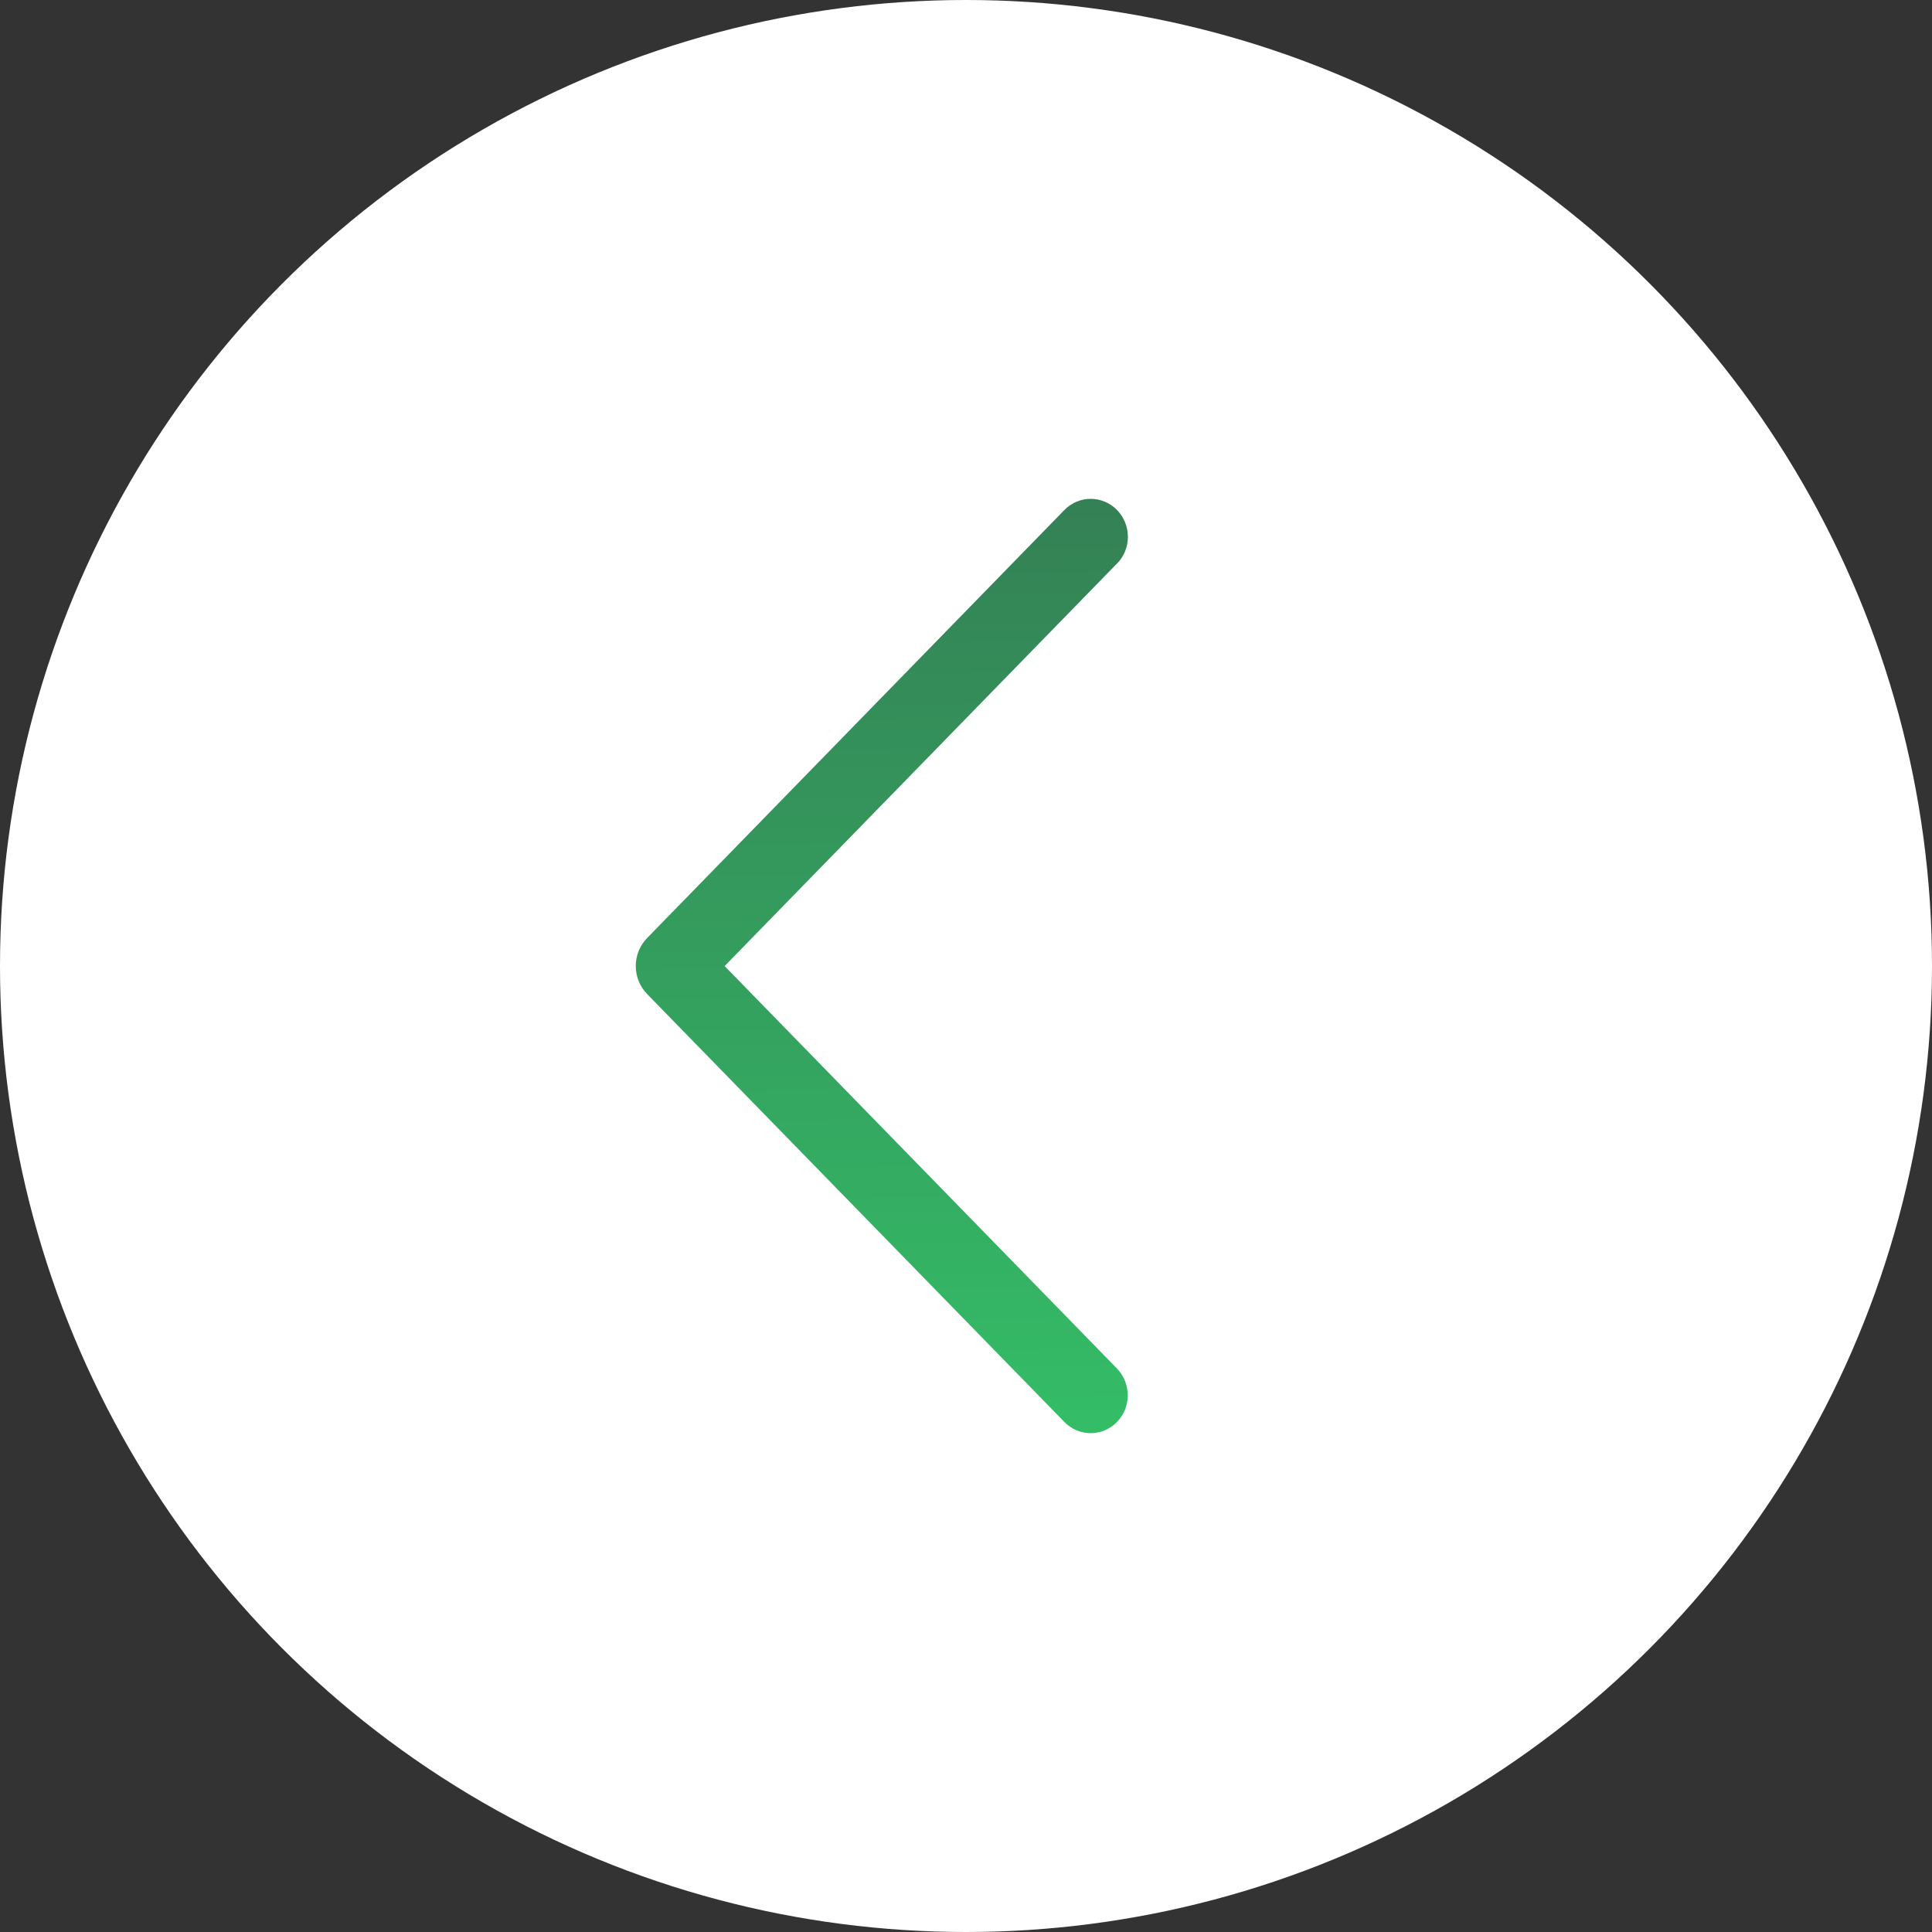 <?xml version="1.0" encoding="UTF-8"?> <svg xmlns="http://www.w3.org/2000/svg" width="30" height="30" viewBox="0 0 30 30" fill="none"><rect x="0" y="0" width="30" height="30" fill="#333333" stroke="none"/> <circle r="15" transform="matrix(-1 0 0 1 15 15)" fill="white"></circle> <path d="M17.342 8.753L11.252 15.001L17.342 21.248C17.451 21.36 17.512 21.51 17.512 21.666C17.512 21.822 17.451 21.972 17.342 22.083C17.289 22.137 17.226 22.18 17.156 22.209C17.087 22.239 17.012 22.254 16.936 22.254C16.86 22.254 16.785 22.239 16.716 22.209C16.646 22.18 16.583 22.137 16.53 22.083L10.05 15.437C9.936 15.32 9.872 15.164 9.872 15.001C9.872 14.838 9.936 14.681 10.05 14.564L16.529 7.918C16.582 7.864 16.645 7.821 16.715 7.791C16.785 7.761 16.86 7.746 16.936 7.746C17.012 7.746 17.087 7.761 17.157 7.791C17.227 7.821 17.291 7.864 17.344 7.918C17.453 8.03 17.514 8.18 17.514 8.336C17.514 8.492 17.453 8.642 17.344 8.753H17.342Z" fill="url(#paint0_linear_1310_4)"></path> <defs> <linearGradient id="paint0_linear_1310_4" x1="17.514" y1="22.254" x2="17.336" y2="7.656" gradientUnits="userSpaceOnUse"> <stop stop-color="#34BD67"></stop> <stop offset="1" stop-color="#348055"></stop> </linearGradient> </defs> </svg> 